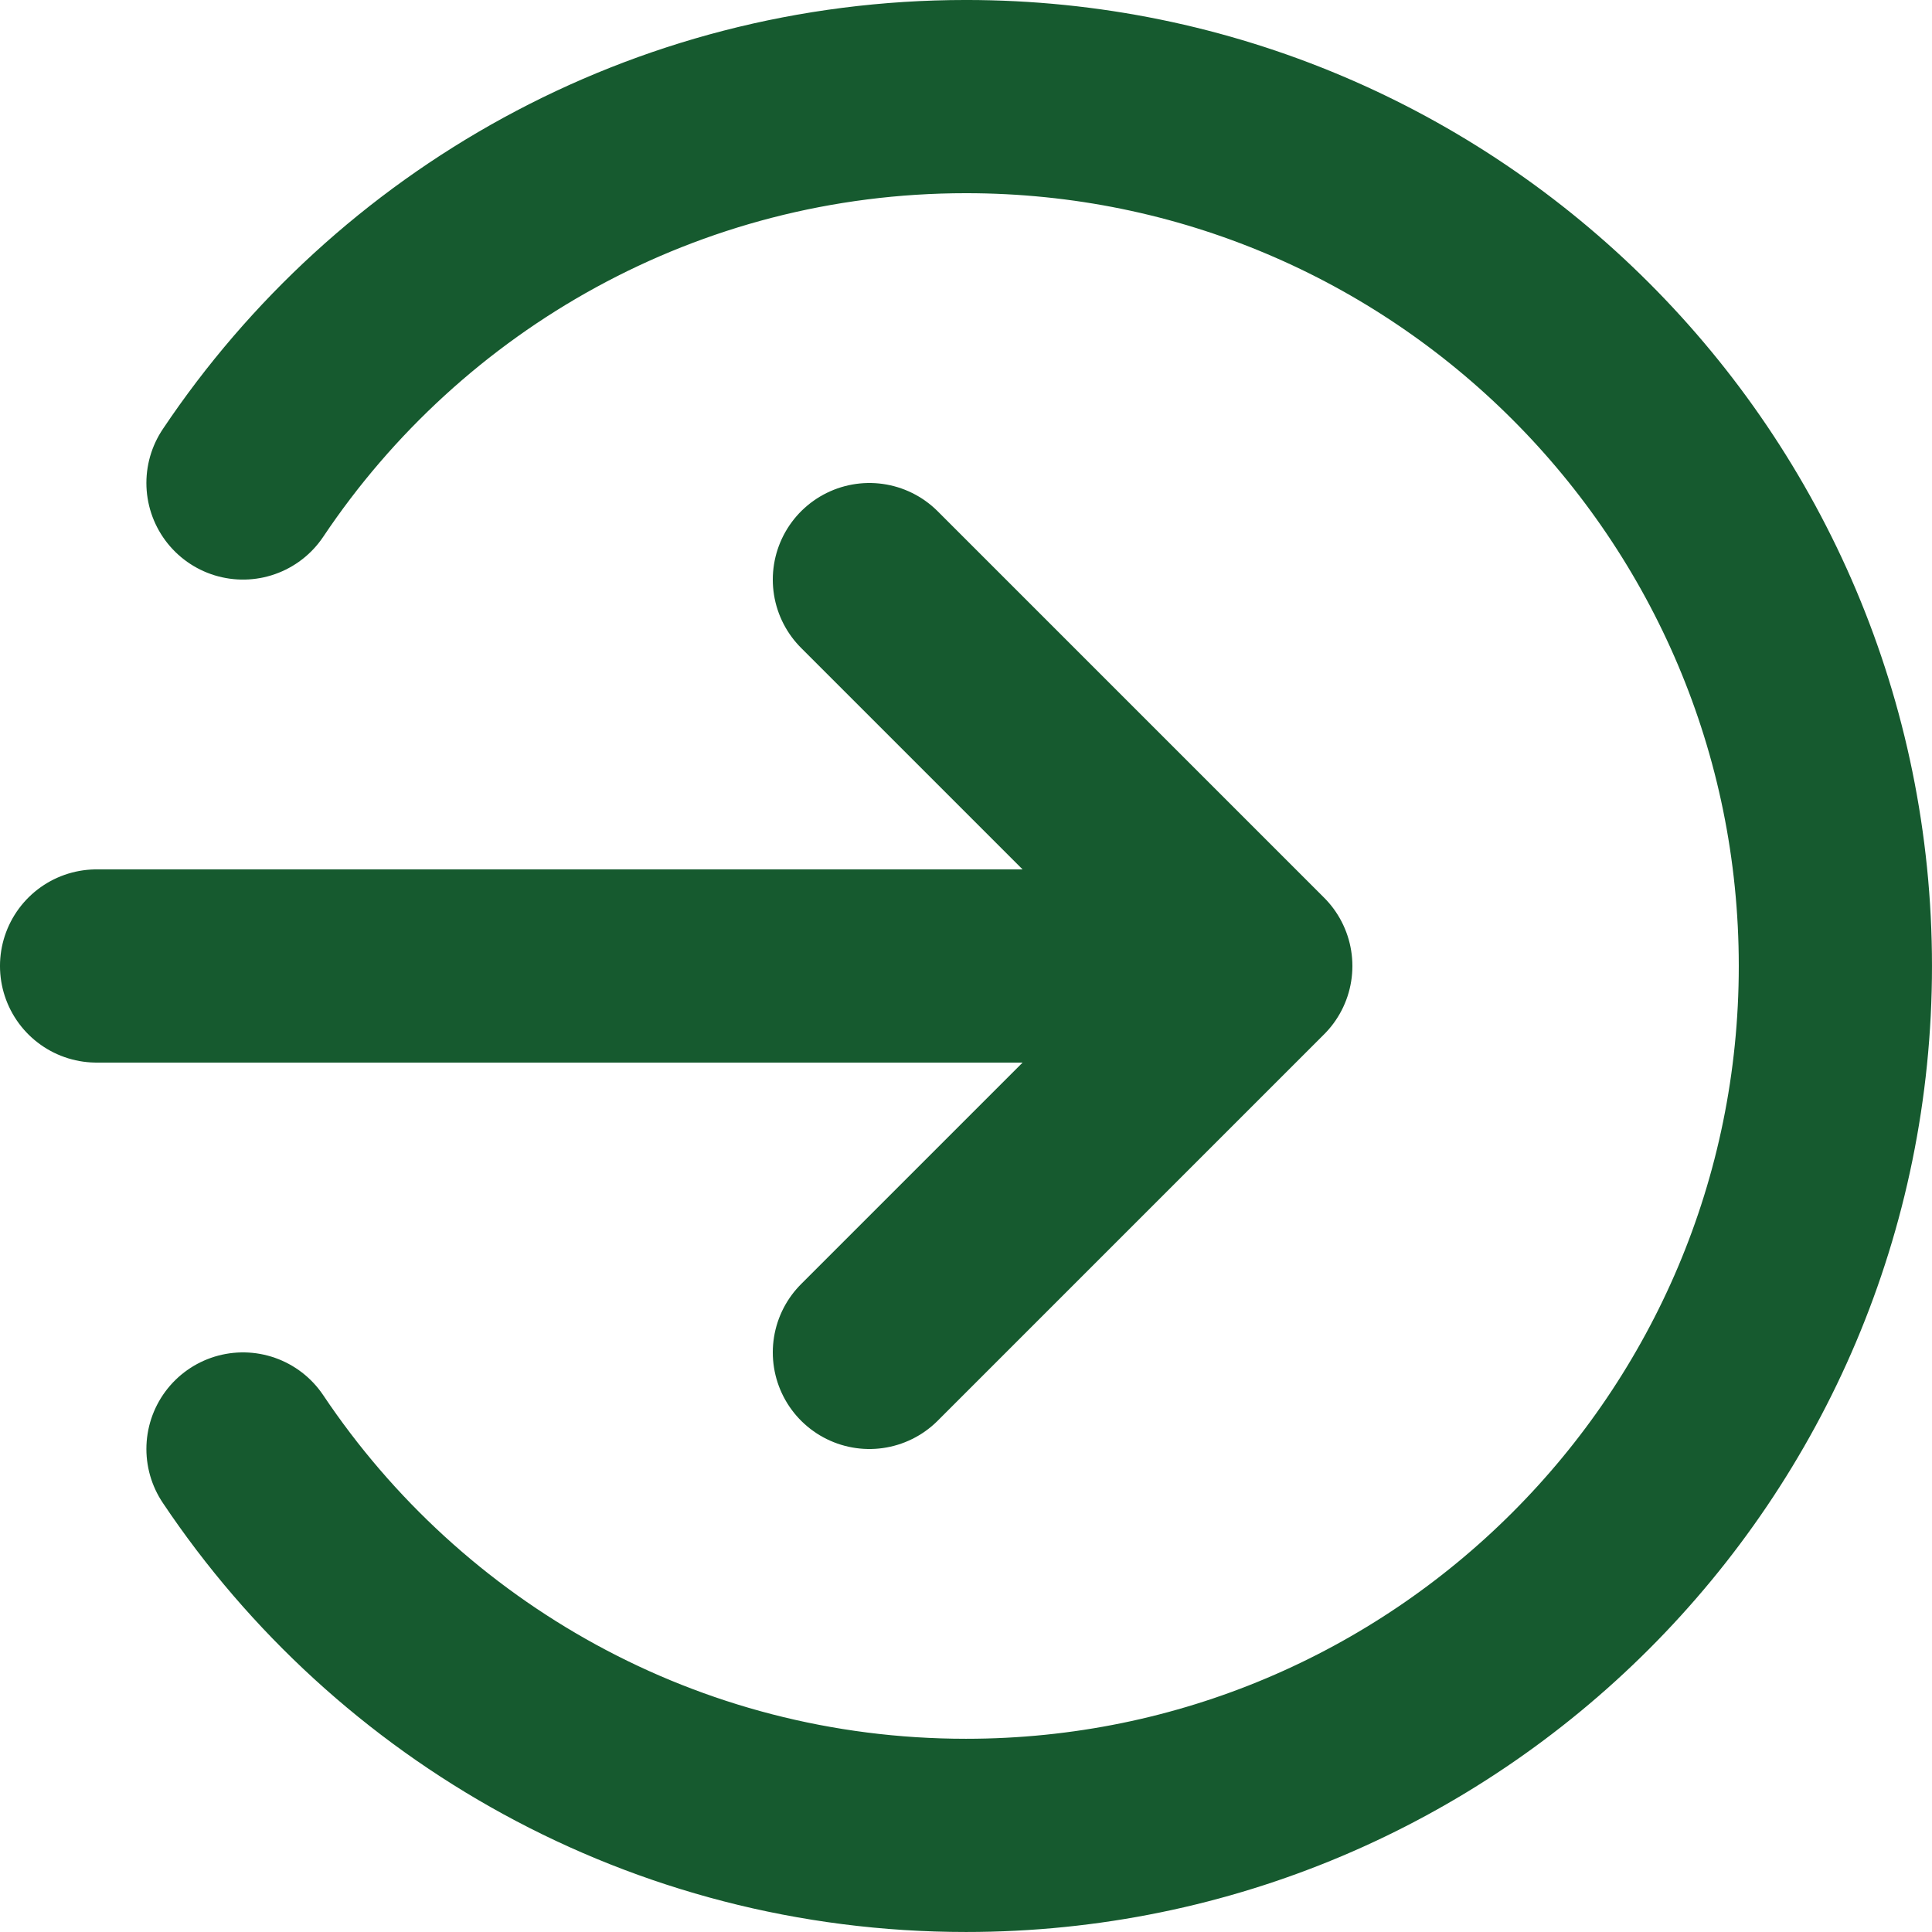 <?xml version="1.0" encoding="UTF-8"?>
<svg id="Layer_1" data-name="Layer 1" xmlns="http://www.w3.org/2000/svg" viewBox="0 0 666.67 666.67">
  <defs>
    <style>
      .cls-1 {
        fill: none;
        stroke: #165a2f;
        stroke-linecap: round;
        stroke-linejoin: round;
        stroke-width: 66.67px;
      }
    </style>
  </defs>
  <path class="cls-1" d="M300,466.67l133.33-133.33M433.33,333.33l-133.33-133.33M433.33,333.33H33.33M83.85,500c53.82,80.4,145.47,133.33,249.48,133.33,165.69,0,300-134.31,300-300S499.02,33.33,333.33,33.33c-104.01,0-195.66,52.93-249.48,133.33"/>
</svg>